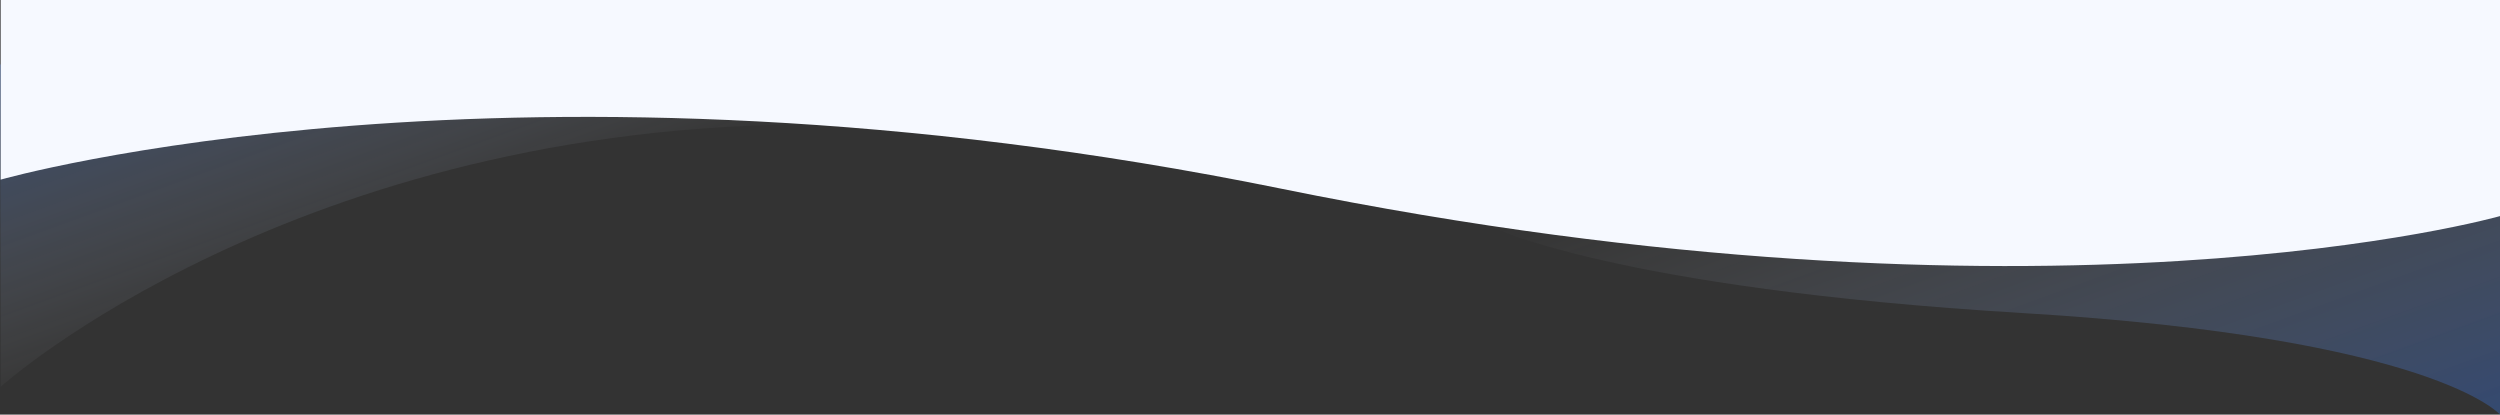 <?xml version="1.0" encoding="utf-8"?>
<!-- Generator: Adobe Illustrator 22.1.0, SVG Export Plug-In . SVG Version: 6.00 Build 0)  -->
<svg preserveAspectRatio="none" xmlns="http://www.w3.org/2000/svg" xmlns:xlink="http://www.w3.org/1999/xlink" x="0px" y="0px"
	 viewBox="0 0 1920.5 318.5" style="margin-top: -8px; enable-background:new 0 0 1920.5 318.5;" xml:space="preserve">
<rect x="0" y="0" width="1920.5" height="318.5" fill="#333333" stroke="none"/>
<style type="text/css">
	.wave-5-top-0{fill:#f6f9ff;}
</style>
<linearGradient id="wave5Top_1_" gradientUnits="userSpaceOnUse" x1="319.672" y1="208.45" x2="231.192" y2="-34.647">
	<stop class="stop-color-white" offset="2.250243e-07" style="stop-color:#FFFFFF;stop-opacity:0"/>
	<stop class="stop-color-primary" offset="1" style="stop-color:#377DFF;stop-opacity:0.3"/>
</linearGradient>
<path fill="url(#wave5Top_1_)" d="M0.5,297.1c0,0,225.5-202.6,629.5-201.6L0,49.5L0.5,297.1z"/>
<linearGradient id="wave5Top_2_" gradientUnits="userSpaceOnUse" x1="1497.921" y1="44.683" x2="1635.357" y2="422.284">
	<stop class="stop-color-white" offset="2.250243e-07" style="stop-color:#FFFFFF;stop-opacity:0"/>
	<stop class="stop-color-primary" offset="1" style="stop-color:#377DFF;stop-opacity:0.3"/>
</linearGradient>
<path fill="url(#wave5Top_2_)" d="M1144,173.5c0,0,94,48,410,67s366.5,78,366.5,78v-214L1144,173.5z"/>
<path class="wave-5-top-0 fill-blue" d="M0.5,138c0,0,395-113,984,7s936,21,936,21V0H0.5V138z"/>
</svg>
